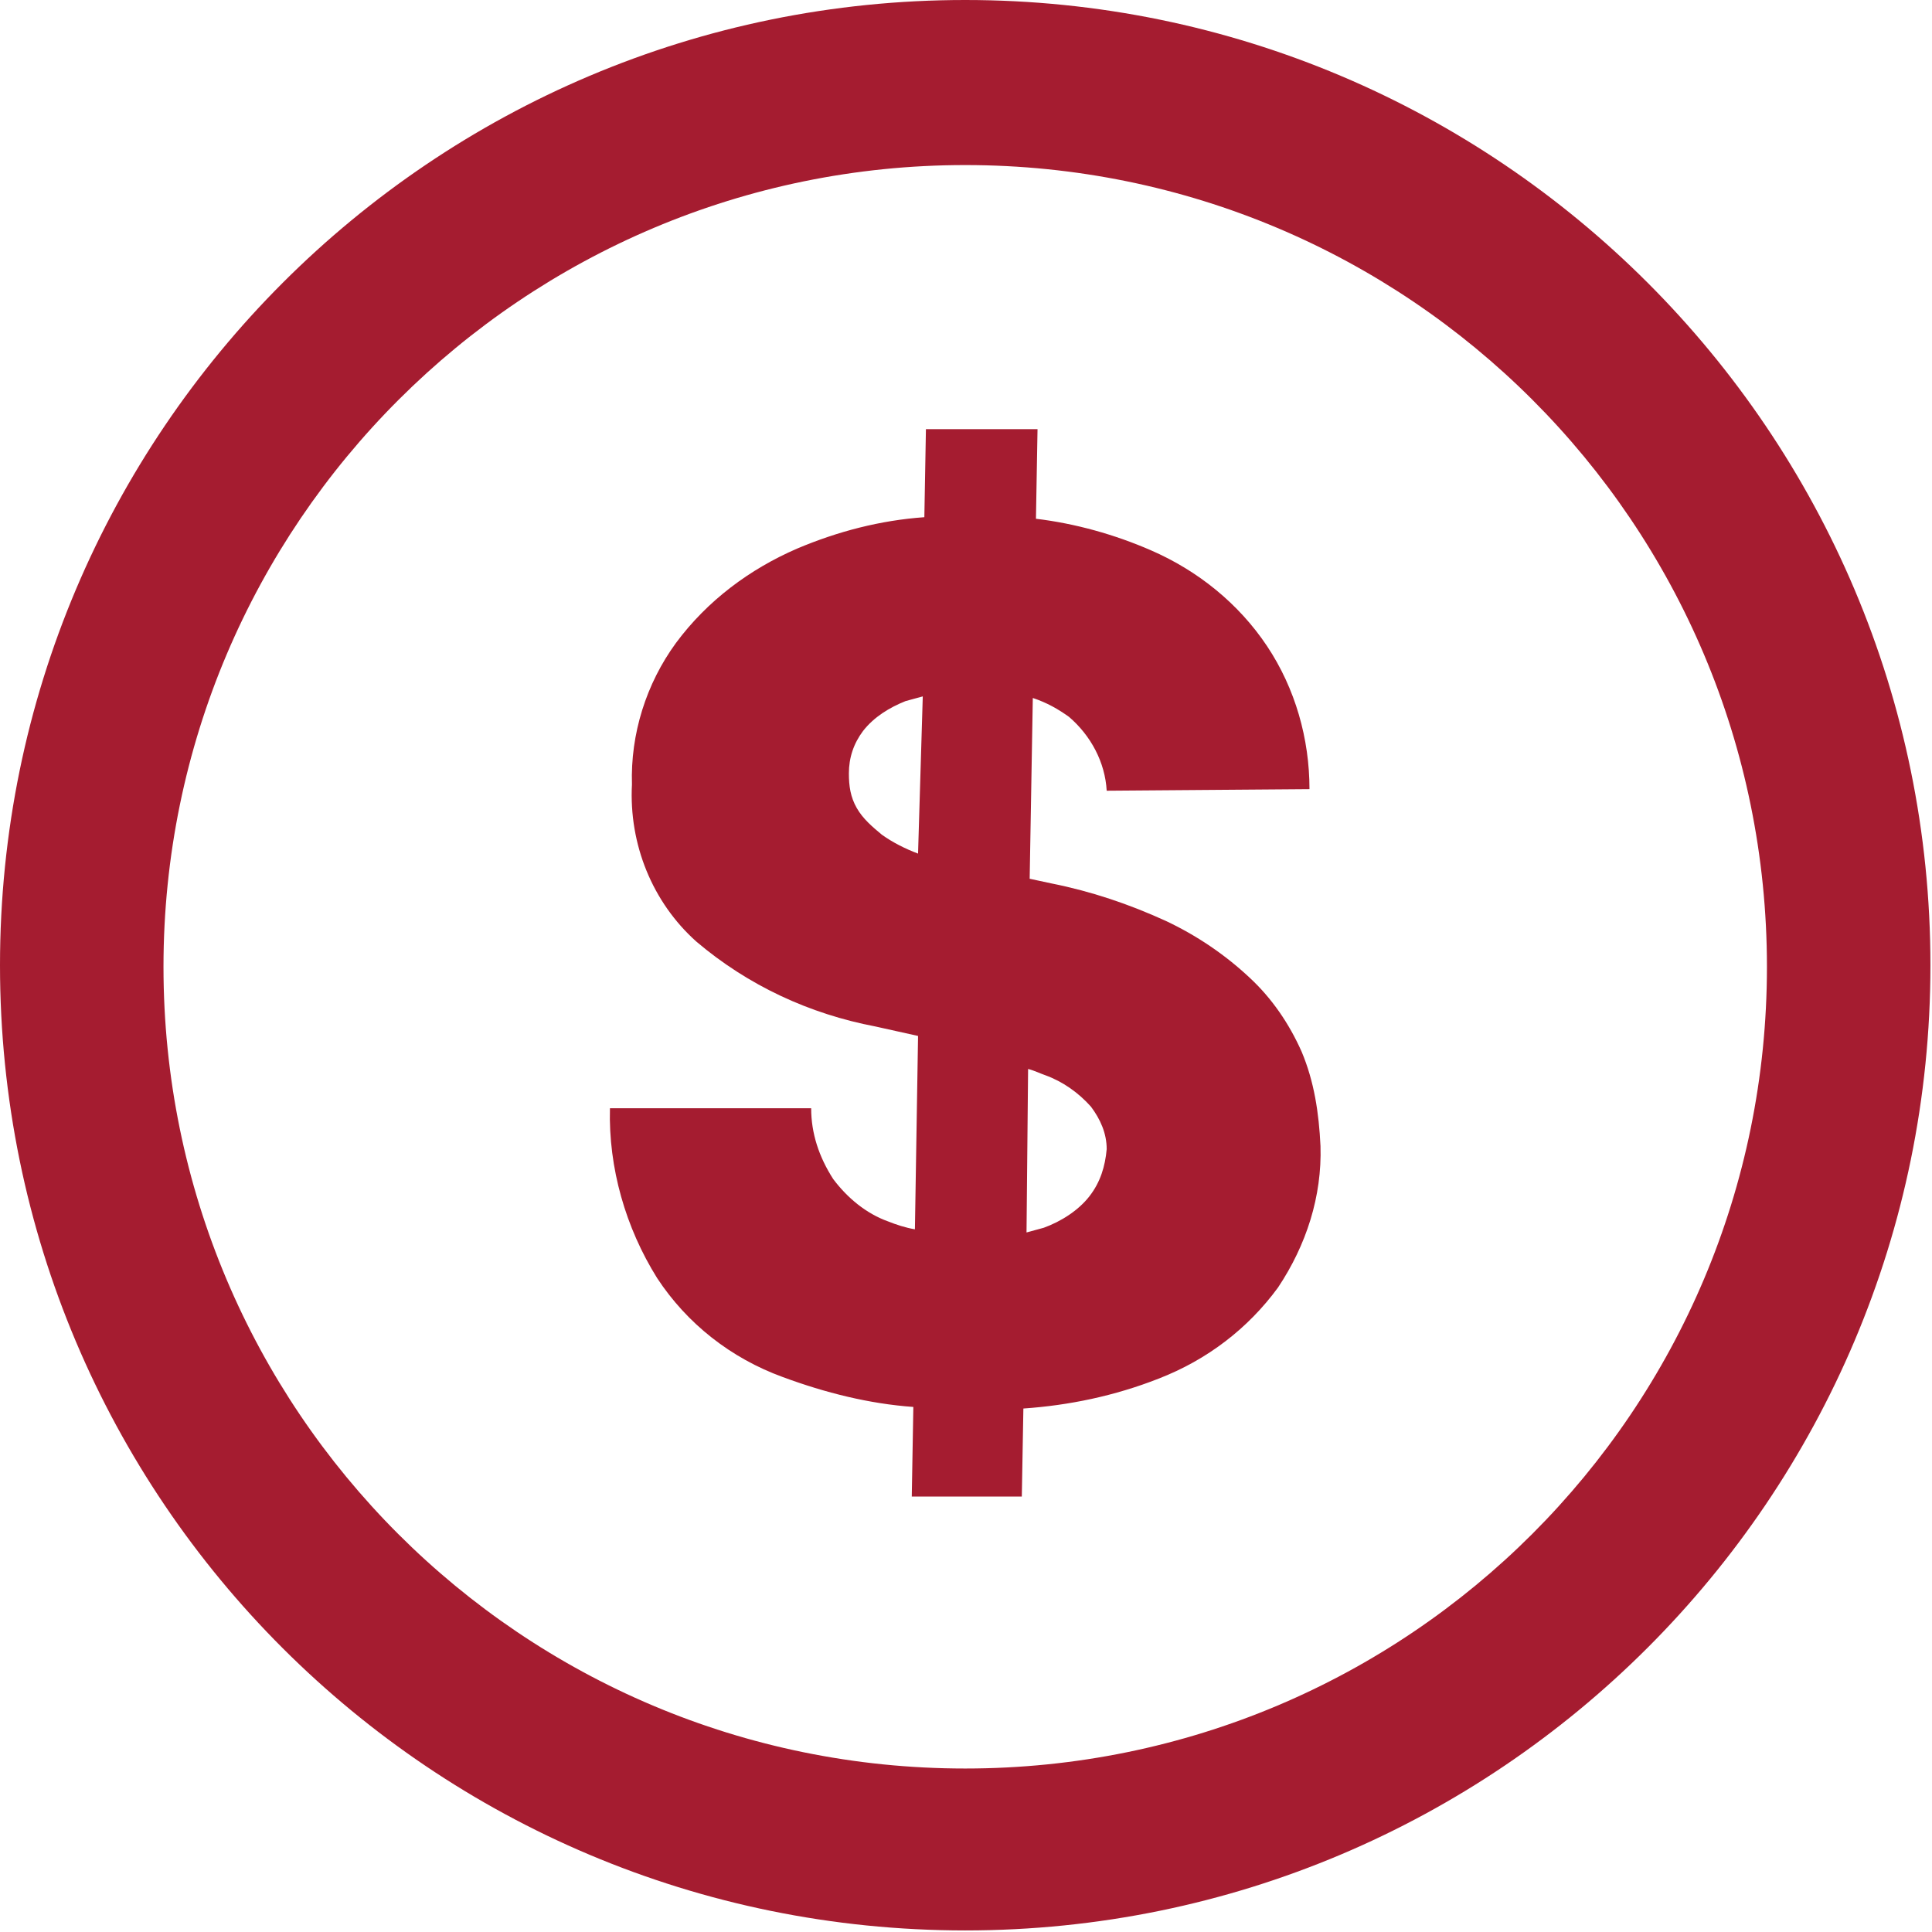 <?xml version="1.0" encoding="utf-8"?>
<!-- Generator: Adobe Illustrator 26.0.3, SVG Export Plug-In . SVG Version: 6.00 Build 0)  -->
<svg version="1.1" id="Layer_1" xmlns="http://www.w3.org/2000/svg" xmlns:xlink="http://www.w3.org/1999/xlink" x="0px" y="0px"
	 viewBox="0 0 122.9 122.9" style="enable-background:new 0 0 122.9 122.9;" xml:space="preserve">
<style type="text/css">
	.st0{fill-rule:evenodd;clip-rule:evenodd;fill:#A51C30;}
</style>
<path class="st0" d="M61.4,0c33.9,0,61.4,27.5,61.4,61.4s-27.5,61.4-61.4,61.4S0,95.4,0,61.4c0,0,0,0,0,0C0,27.5,27.5,0,61.4,0z
	 M70.4,50.3c-0.1-1.8-1-3.5-2.4-4.7c-0.7-0.5-1.4-0.9-2.3-1.2l-0.2,11.5l1.4,0.3c2.5,0.5,4.9,1.3,7.3,2.4c1.9,0.9,3.7,2.1,5.3,3.6
	c1.4,1.3,2.5,2.9,3.3,4.7c0.8,1.9,1.1,3.9,1.2,6c0.1,3.2-0.9,6.3-2.7,9c-1.9,2.6-4.5,4.6-7.6,5.8c-2.8,1.1-5.7,1.7-8.6,1.9l-0.1,5.6
	h-7l0.1-5.7c-2.8-0.2-5.6-0.9-8.3-1.9c-3.3-1.2-6.1-3.4-8-6.3c-2-3.2-3.1-7-3-10.8h12.8c0,1.6,0.5,3.1,1.4,4.5
	c0.9,1.2,2.1,2.2,3.5,2.7c0.5,0.2,1.1,0.4,1.7,0.5l0.2-12.3l-2.7-0.6c-4.2-0.8-8.1-2.6-11.4-5.4c-2.8-2.5-4.3-6.2-4.1-10
	c-0.1-3.2,0.9-6.4,2.8-9c2-2.7,4.7-4.7,7.7-6c2.6-1.1,5.3-1.8,8.1-2l0.1-5.6H66l-0.1,5.7c2.5,0.3,5,1,7.3,2c3,1.3,5.6,3.4,7.4,6.1
	c1.8,2.7,2.7,5.9,2.7,9.1L70.4,50.3z M58.7,44.3c-0.4,0.1-0.7,0.2-1.1,0.3c-1,0.4-2,1-2.7,1.9c-0.6,0.8-0.9,1.7-0.9,2.7
	c0,0.8,0.1,1.5,0.5,2.2c0.4,0.7,1,1.2,1.6,1.7c0.7,0.5,1.5,0.9,2.3,1.2L58.7,44.3L58.7,44.3z M65.3,78.4c0.4-0.1,0.7-0.2,1.1-0.3
	c1.1-0.4,2.2-1.1,2.9-2c0.7-0.9,1-1.9,1.1-3c0-1-0.4-1.9-1-2.7c-0.8-0.9-1.8-1.6-2.9-2c-0.3-0.1-0.7-0.3-1.1-0.4L65.3,78.4
	L65.3,78.4z M61.4,10.5c28.2,0,51,22.8,51,51s-22.8,51-51,51s-51-22.8-51-51S33.3,10.5,61.4,10.5z"/>
</svg>
